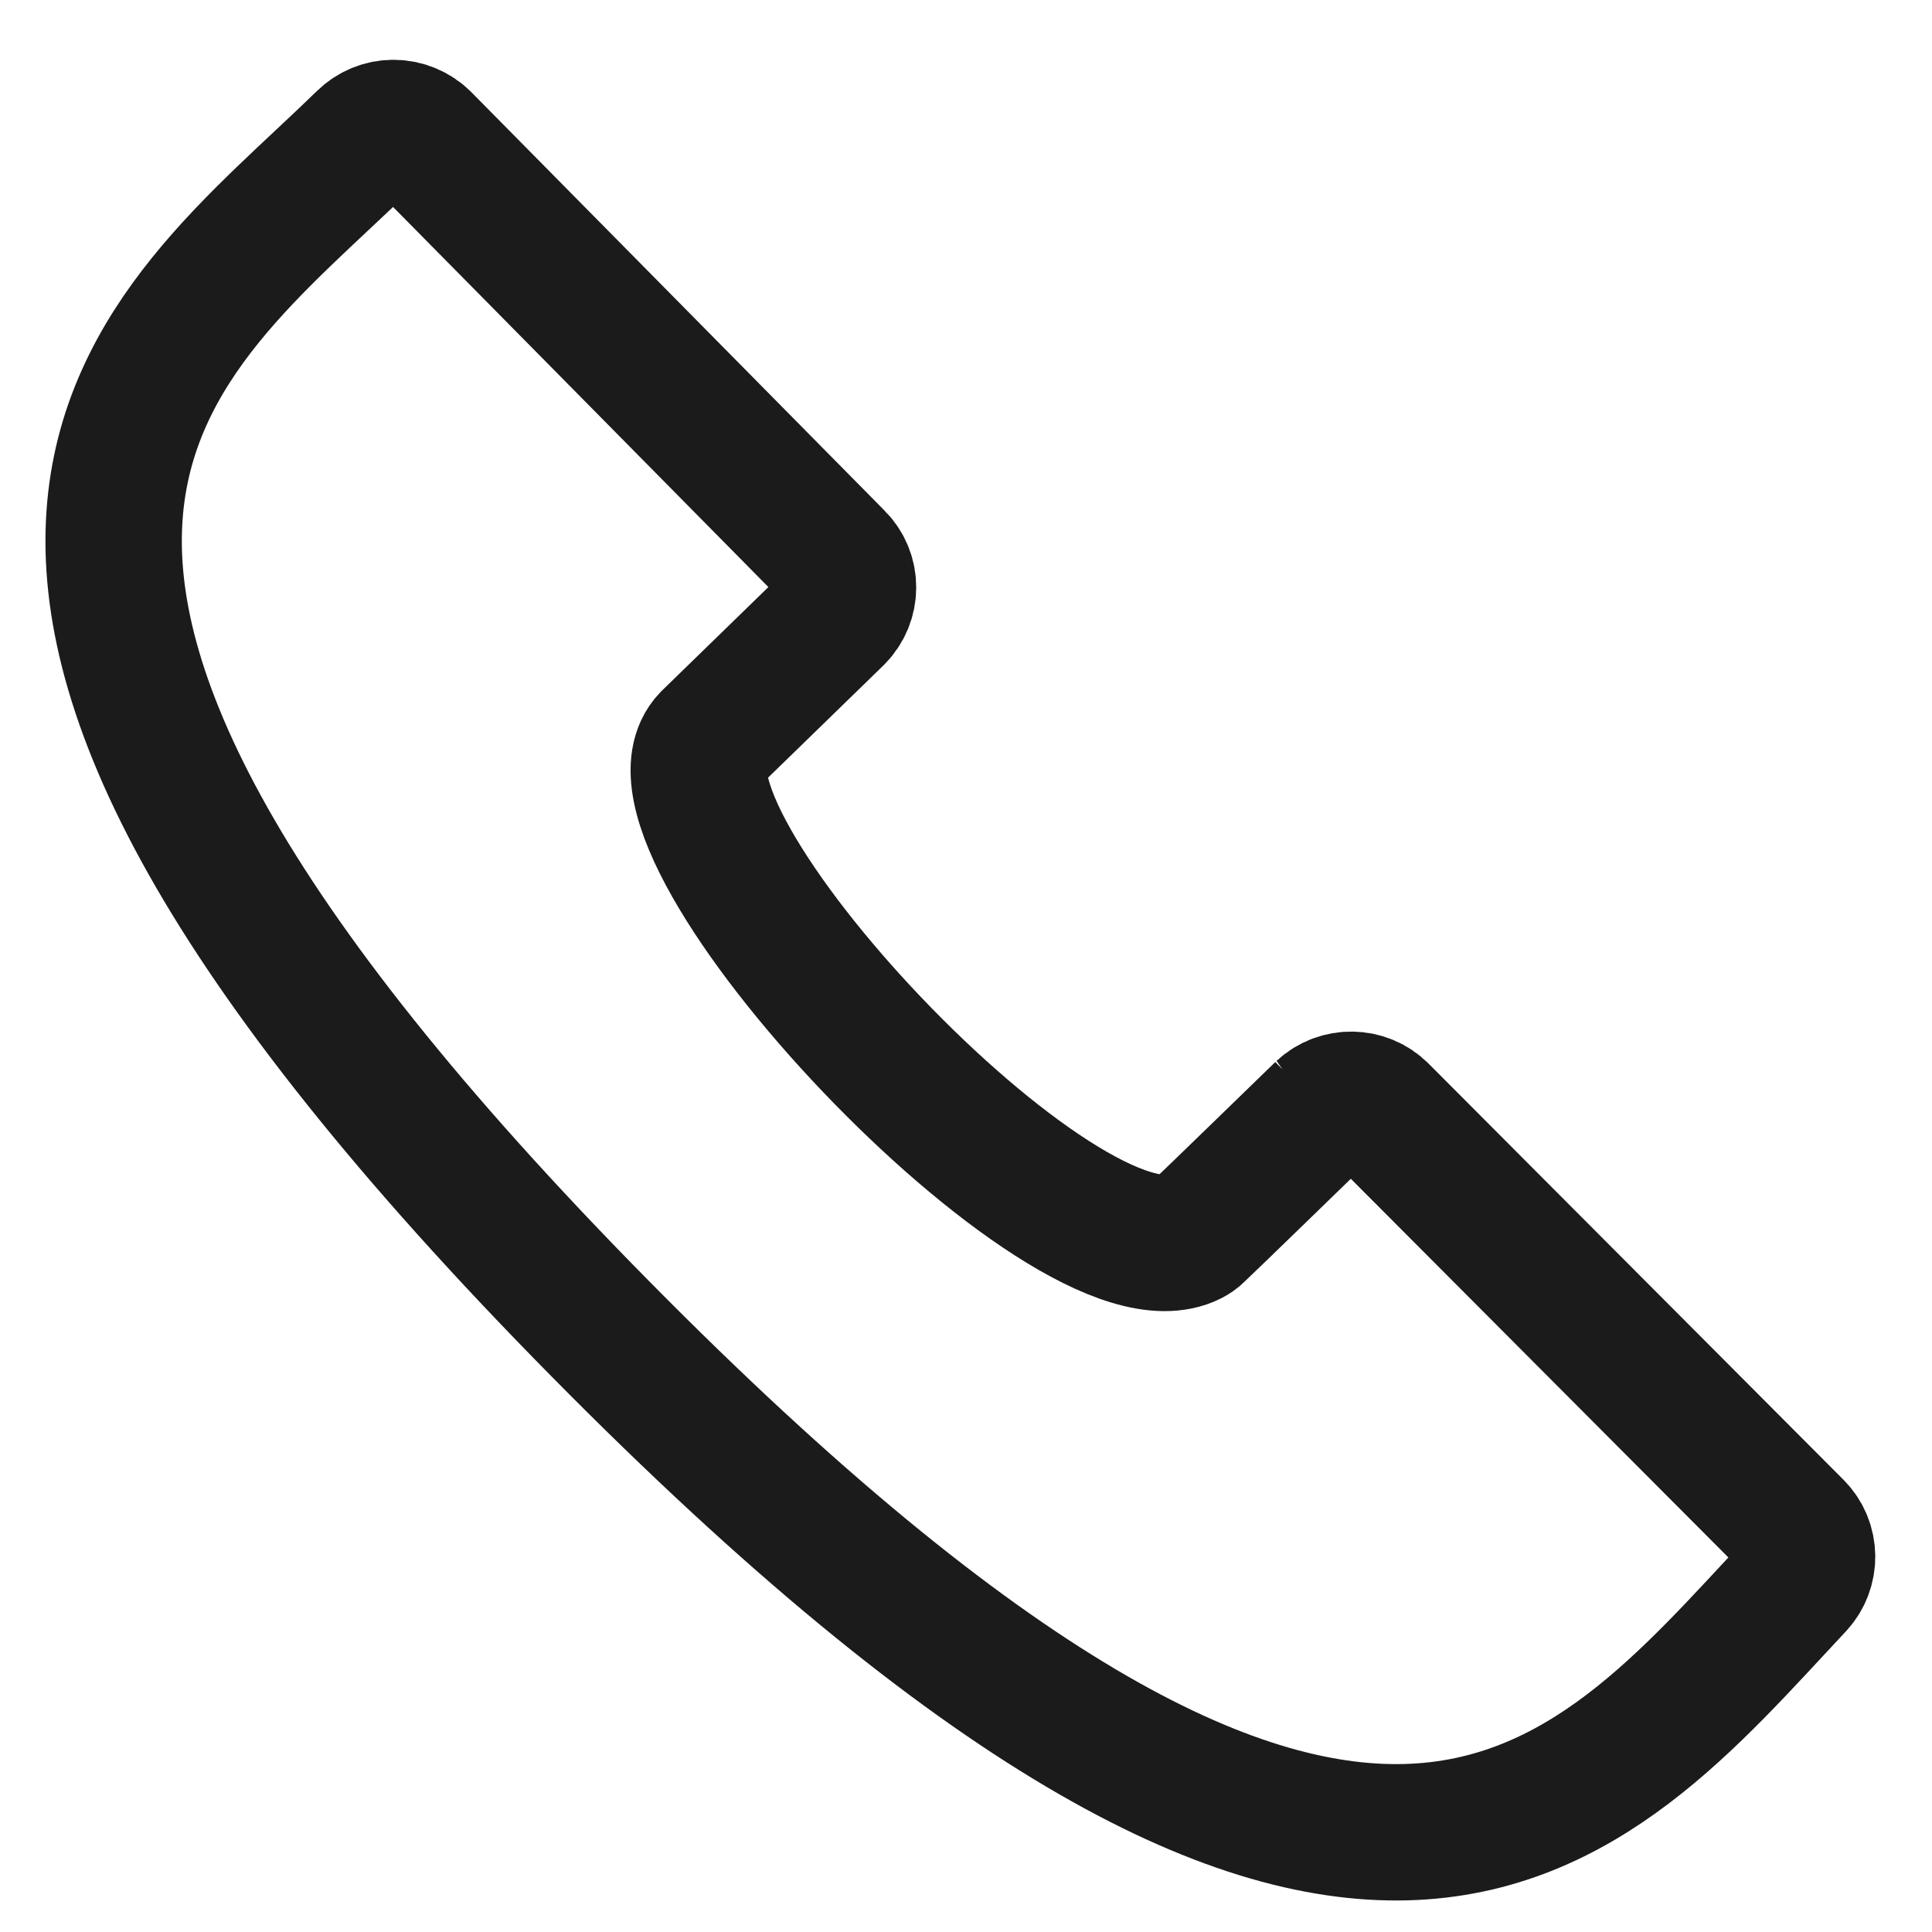 <svg height="17" viewBox="0 0 17 17" width="17" xmlns="http://www.w3.org/2000/svg"><path d="m10.64 8.775s-1.038 1.009-1.107 1.072c-.017.017-.036.03-.057.041-1.08.543-4.977-3.601-4.234-4.38l1.111-1.081c.144-.141.145-.371.005-.511l-3.636-3.682c-.067-.068-.16-.107-.256-.108-.097-.001-.189.037-.258.104-1.821 1.775-4.74 3.56 2.079 10.467 6.73 6.816 8.659 4.233 10.516 2.249.133-.142.13-.363-.006-.501l-3.65-3.661c-.138-.139-.362-.143-.507-.009z" fill="none" stroke="#1b1b1b" stroke-width="1.2" transform="translate(1 1)"/></svg>